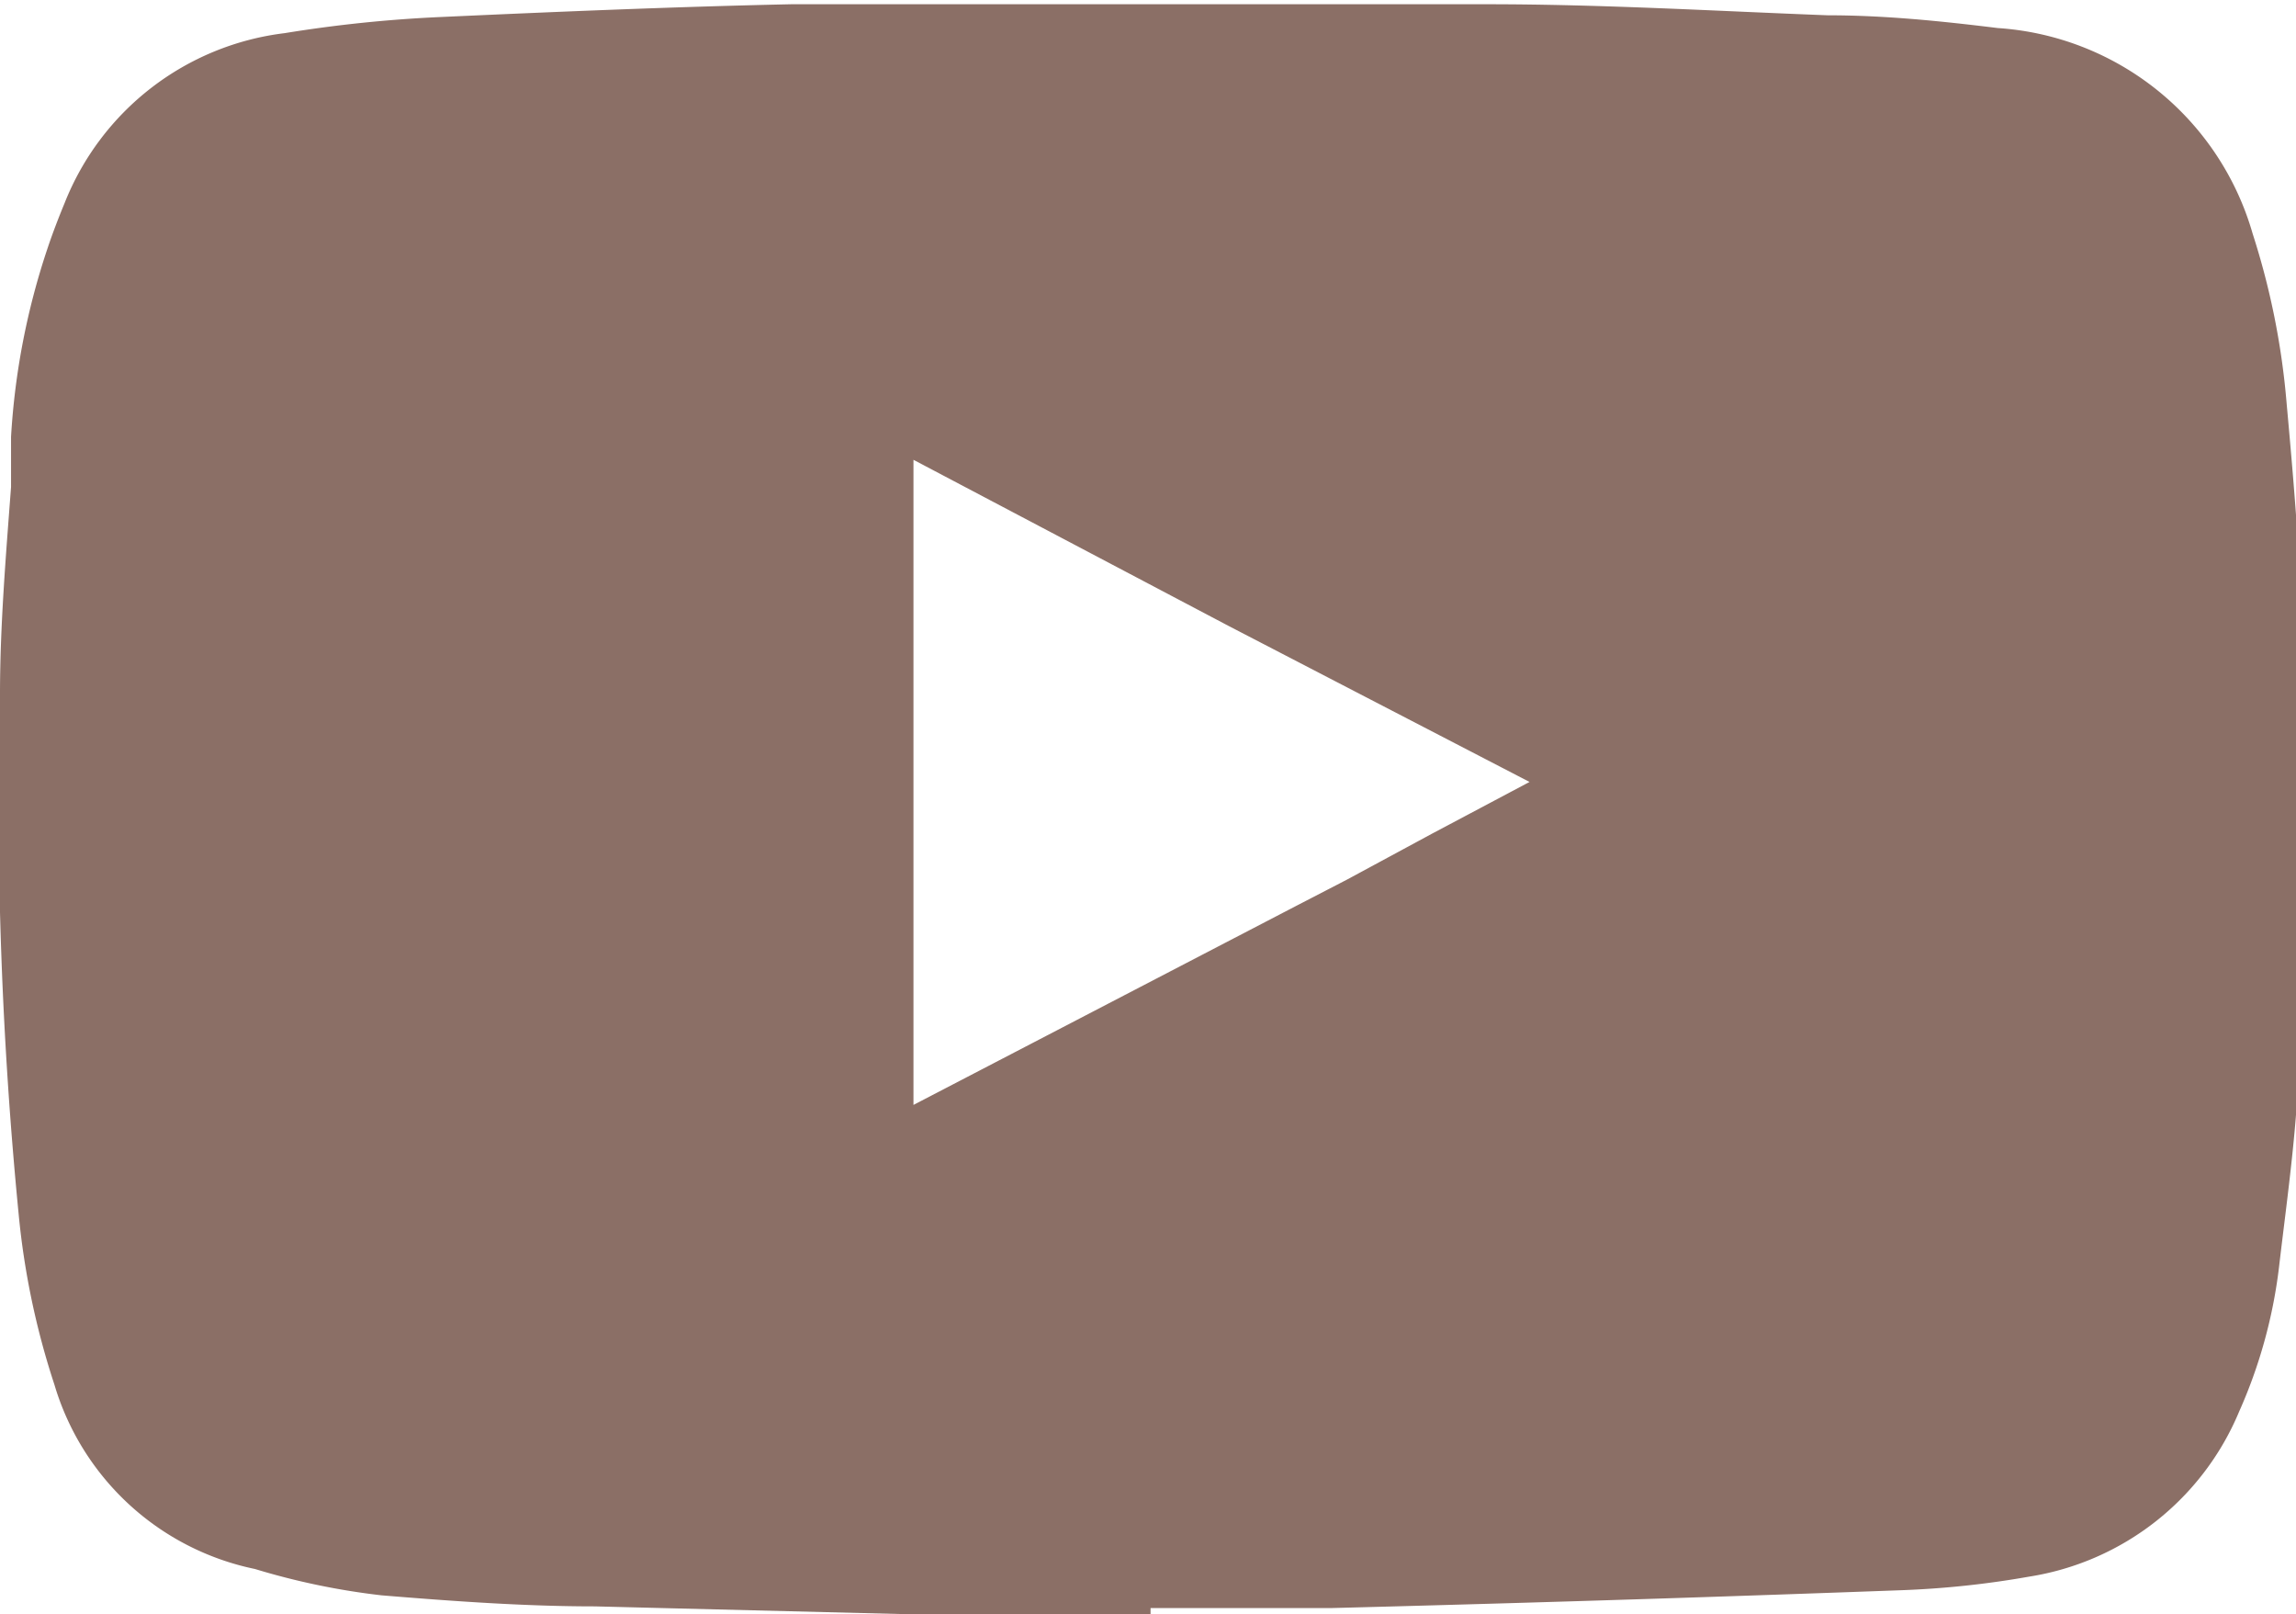 <svg xmlns="http://www.w3.org/2000/svg" viewBox="0 0 27.02 18.99"><defs><style>.cls-1{fill:#8b6f66;}</style></defs><g id="Ebene_2" data-name="Ebene 2"><g id="Ebene_1-2" data-name="Ebene 1"><g id="Gruppe_244" data-name="Gruppe 244"><path id="Ausschluss_1" data-name="Ausschluss 1" class="cls-1" d="M13.54,19h0l-2.15,0H11l-4-.1c-.82,0-1.66-.06-2.51-.13A8.39,8.39,0,0,1,3,18.46,3.12,3.12,0,0,1,.64,16.29a9.18,9.18,0,0,1-.42-2A49.68,49.68,0,0,1,0,8.17c0-.81.07-1.64.13-2.44V5.6l0-.46v0A8.51,8.51,0,0,1,.56,2.92l0,0c.06-.18.13-.36.2-.53a3.2,3.2,0,0,1,2.59-2A15.77,15.77,0,0,1,5.19.2C6.51.14,7.92.08,9.31.05c.92,0,1.92,0,3,0h.59c1,0,2.82,0,4.61,0,1.34,0,2.69.08,4,.13.68,0,1.35.07,2,.15a3.35,3.35,0,0,1,3,2.42,8.88,8.88,0,0,1,.4,2c.1,1.1.2,2.28.2,3.51s0,2.56-.05,3.93c0,.93-.14,1.86-.24,2.72a5.89,5.89,0,0,1-.47,1.7,3.22,3.22,0,0,1-2.47,1.94,10.89,10.89,0,0,1-1.51.16c-1.91.07-4,.14-6.71.21l-.68,0H13.54v0ZM10.75,5.41h0V13l4.52-2.35.58-.3,1-.54L18,9.2l-1.93-1-1.62-.84Z"/></g></g></g></svg>